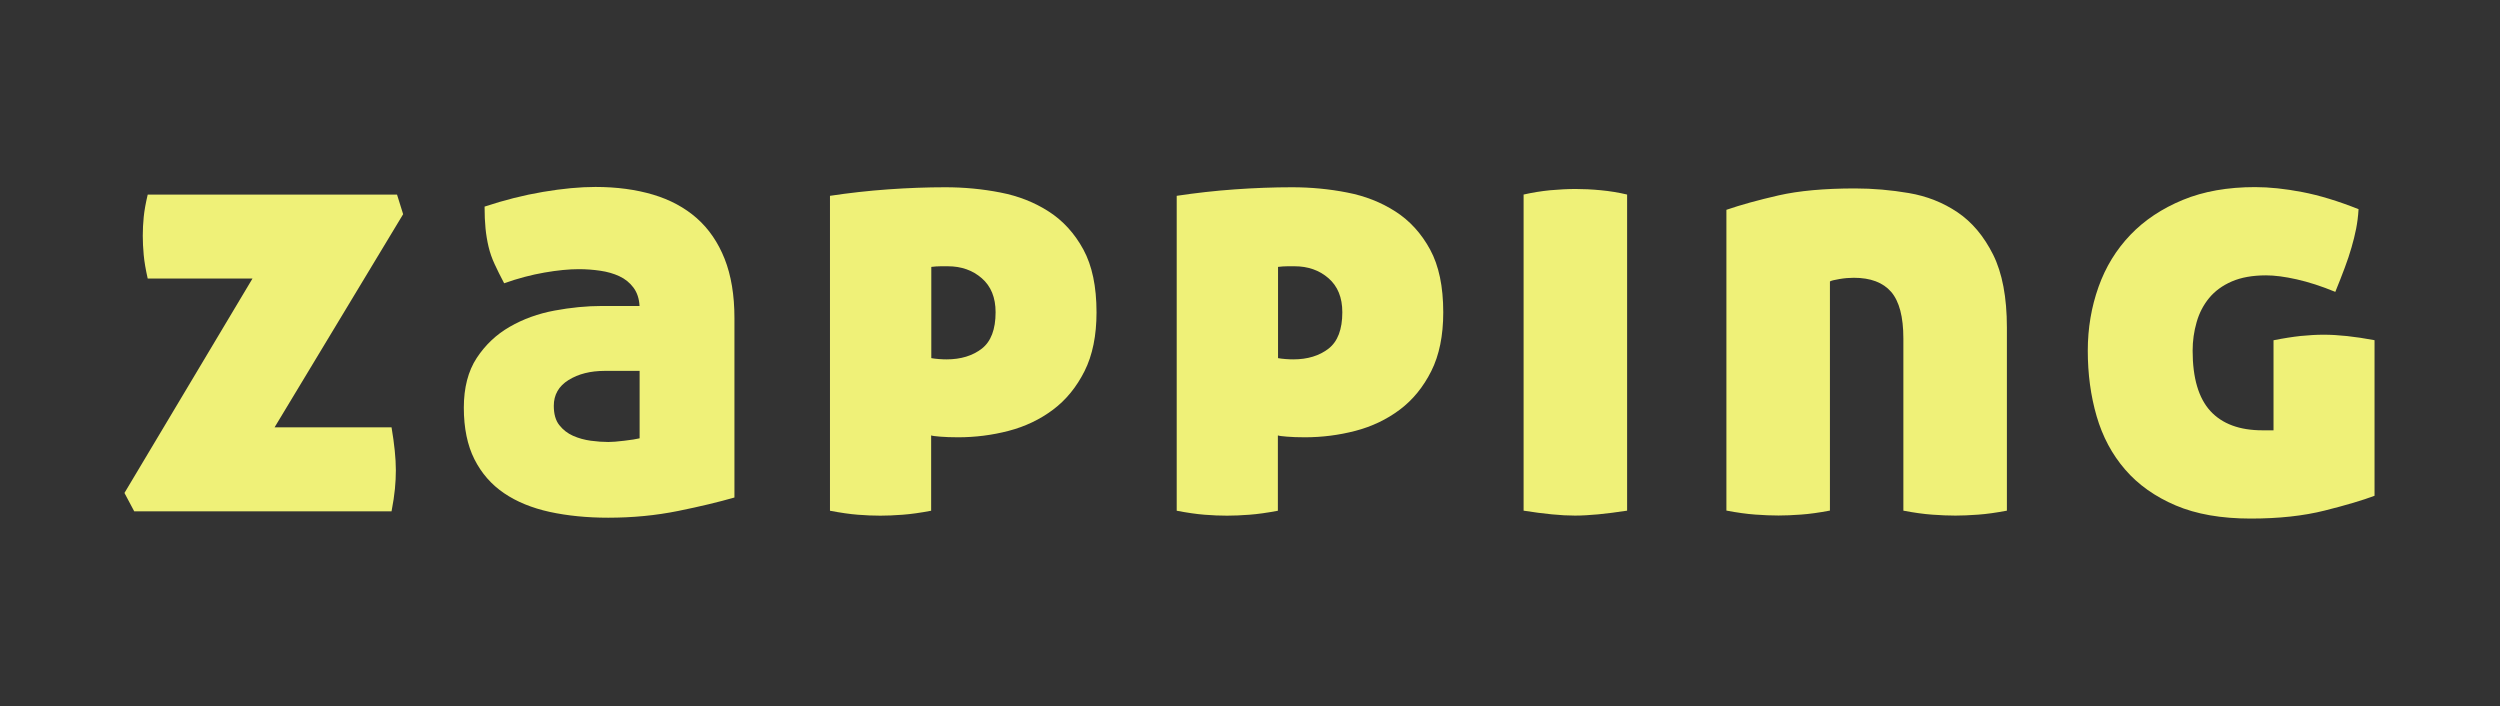 <?xml version="1.0" encoding="UTF-8"?>
<svg width="825px" height="233px" viewBox="0 0 825 233" version="1.1" xmlns="http://www.w3.org/2000/svg" xmlns:xlink="http://www.w3.org/1999/xlink">
    <rect x="0" y="0" width="825" height="233" fill="#333333" stroke="none"/>
    <title>Artboard</title>
    <g id="Artboard" stroke="none" stroke-width="1" fill="none" fill-rule="evenodd">
        <g id="logotipo_rosa_sobre_blanco" transform="translate(41, 61)" fill="#EFF178" fill-rule="nonzero">
            <path d="M49.606,80.023 L88.211,80.023 C89.141,85.553 89.632,90.256 89.632,94.184 C89.632,96.199 89.529,98.266 89.322,100.359 C89.116,102.453 88.754,104.907 88.211,107.75 L3.299,107.75 L0.069,101.677 L42.319,30.926 L7.744,30.926 C7.072,27.954 6.633,25.37 6.426,23.148 C6.219,20.926 6.116,18.807 6.116,16.791 C6.116,14.776 6.219,12.709 6.426,10.615 C6.633,8.522 7.072,6.068 7.744,3.225 L90.02,3.225 L92.036,9.685 L49.606,80.023 Z" id="Path"></path>
            <path d="M112.062,73.538 C112.062,66.948 113.483,61.47 116.3,57.155 C119.142,52.839 122.76,49.403 127.204,46.844 C131.649,44.286 136.559,42.503 141.959,41.495 C147.36,40.488 152.605,39.971 157.722,39.971 L170.048,39.971 C169.919,37.542 169.247,35.526 168.032,33.898 C166.818,32.27 165.267,31.03 163.381,30.151 C161.495,29.273 159.402,28.678 157.102,28.343 C154.802,28.007 152.45,27.826 150.021,27.826 C146.791,27.826 143.019,28.188 138.703,28.937 C134.388,29.686 129.943,30.849 125.37,32.477 C124.155,30.177 123.121,28.11 122.243,26.198 C121.364,24.311 120.692,22.399 120.227,20.435 C119.762,18.471 119.426,16.456 119.22,14.363 C119.013,12.27 118.909,9.892 118.909,7.179 C125.37,5.034 131.804,3.406 138.212,2.321 C144.621,1.236 150.383,0.693 155.5,0.693 C162.502,0.693 168.833,1.546 174.492,3.226 C180.151,4.905 184.958,7.515 188.937,11.004 C192.917,14.518 195.966,18.988 198.136,24.441 C200.281,29.893 201.366,36.405 201.366,43.95 L201.366,103.177 C196.25,104.649 190.048,106.148 182.761,107.621 C175.474,109.094 167.8,109.843 159.712,109.843 C152.709,109.843 146.275,109.197 140.409,107.931 C134.543,106.639 129.53,104.598 125.344,101.755 C121.158,98.913 117.902,95.192 115.55,90.541 C113.25,85.967 112.062,80.282 112.062,73.538 Z M159.763,84.856 C160.978,84.856 162.735,84.726 165.009,84.442 C167.309,84.184 168.988,83.9 170.074,83.641 L170.074,61.393 L158.549,61.393 C153.82,61.393 149.866,62.4 146.61,64.416 C143.38,66.431 141.752,69.274 141.752,72.917 C141.752,75.605 142.347,77.75 143.561,79.274 C144.776,80.825 146.3,82.013 148.109,82.814 C149.918,83.615 151.882,84.158 153.975,84.442 C156.094,84.726 158.006,84.856 159.763,84.856 Z" id="Shape"></path>
            <path d="M232.944,3.613 C239.145,2.683 245.502,1.959 252.04,1.494 C258.578,1.029 264.883,0.796 270.929,0.796 C277.131,0.796 283.204,1.365 289.121,2.528 C295.038,3.665 300.362,5.758 305.09,8.807 C309.793,11.83 313.618,16.016 316.512,21.34 C319.406,26.663 320.853,33.562 320.853,42.064 C320.853,49.738 319.535,56.224 316.9,61.47 C314.264,66.716 310.801,70.979 306.486,74.209 C302.17,77.439 297.287,79.765 291.834,81.186 C286.382,82.607 280.826,83.305 275.167,83.305 C272.867,83.305 270.929,83.228 269.301,83.098 C267.673,82.969 266.666,82.84 266.278,82.685 L266.278,107.543 C262.764,108.215 259.637,108.655 256.872,108.861 C254.107,109.068 251.652,109.171 249.482,109.171 C247.182,109.171 244.727,109.068 242.091,108.861 C239.456,108.655 236.406,108.215 232.892,107.543 L232.892,3.613 L232.944,3.613 Z M266.304,57.18 C266.976,57.31 267.828,57.413 268.836,57.49 C269.844,57.568 270.697,57.594 271.369,57.594 C276.072,57.594 279.948,56.405 282.997,54.054 C286.02,51.702 287.545,47.697 287.545,42.038 C287.545,37.18 286.02,33.459 282.997,30.823 C279.973,28.187 276.227,26.869 271.782,26.869 C271.239,26.869 270.464,26.869 269.456,26.869 C268.449,26.869 267.389,26.947 266.33,27.076 L266.33,57.18 L266.304,57.18 Z" id="Shape"></path>
            <path d="M347.365,3.613 C353.567,2.683 359.924,1.959 366.461,1.494 C372.999,1.029 379.304,0.796 385.351,0.796 C391.552,0.796 397.625,1.365 403.542,2.528 C409.46,3.665 414.783,5.758 419.512,8.807 C424.215,11.83 428.039,16.016 430.933,21.34 C433.827,26.663 435.274,33.562 435.274,42.064 C435.274,49.738 433.957,56.224 431.321,61.47 C428.685,66.716 425.222,70.979 420.907,74.209 C416.592,77.439 411.708,79.765 406.255,81.186 C400.803,82.607 395.247,83.305 389.588,83.305 C387.289,83.305 385.351,83.228 383.723,83.098 C382.095,82.969 381.087,82.84 380.699,82.685 L380.699,107.543 C377.185,108.215 374.058,108.655 371.293,108.861 C368.528,109.068 366.074,109.171 363.903,109.171 C361.603,109.171 359.148,109.068 356.513,108.861 C353.877,108.655 350.828,108.215 347.313,107.543 L347.313,3.613 L347.365,3.613 Z M380.725,57.18 C381.397,57.31 382.25,57.413 383.257,57.49 C384.265,57.568 385.118,57.594 385.79,57.594 C390.493,57.594 394.369,56.405 397.418,54.054 C400.441,51.702 401.966,47.697 401.966,42.038 C401.966,37.18 400.441,33.459 397.418,30.823 C394.395,28.187 390.648,26.869 386.203,26.869 C385.661,26.869 384.885,26.869 383.878,26.869 C382.87,26.869 381.81,26.947 380.751,27.076 L380.751,57.18 L380.725,57.18 Z" id="Shape"></path>
            <path d="M495.948,107.518 C492.434,108.06 489.281,108.448 486.439,108.732 C483.596,108.991 481.038,109.146 478.764,109.146 C476.465,109.146 473.906,109.016 471.09,108.732 C468.247,108.448 465.146,108.06 461.787,107.518 L461.787,3.2 C464.759,2.528 467.679,2.063 470.573,1.778 C473.467,1.52 476.258,1.365 478.971,1.365 C481.529,1.365 484.294,1.494 487.266,1.778 C490.237,2.063 493.132,2.528 495.948,3.2 L495.948,107.518 Z" id="Path"></path>
            <path d="M571.144,1.184 C577.061,1.184 583.004,1.701 588.922,2.709 C594.839,3.716 600.214,5.835 604.995,9.065 C609.775,12.295 613.677,16.947 616.726,23.019 C619.75,29.092 621.274,37.102 621.274,47.077 L621.274,107.518 C617.76,108.189 614.607,108.629 611.765,108.835 C608.922,109.042 606.442,109.146 604.297,109.146 C601.997,109.146 599.439,109.042 596.622,108.835 C593.78,108.629 590.627,108.189 587.113,107.518 L587.113,50.694 C587.113,43.562 585.769,38.446 583.082,35.319 C580.395,32.218 576.286,30.668 570.756,30.668 C569.283,30.668 567.681,30.797 566.001,31.081 C564.322,31.366 563.262,31.624 562.875,31.883 L562.875,107.492 C559.36,108.164 556.208,108.603 553.365,108.81 C550.523,109.016 548.042,109.12 545.898,109.12 C543.598,109.12 541.04,109.016 538.223,108.81 C535.38,108.603 532.228,108.164 528.714,107.492 L528.714,8.238 C533.417,6.611 539.153,5.034 545.898,3.484 C552.59,1.959 561.014,1.184 571.144,1.184 Z" id="Path"></path>
            <path d="M701.716,110.127 C692,110.127 683.757,108.68 676.961,105.786 C670.165,102.892 664.583,98.938 660.294,93.951 C655.978,88.964 652.852,83.098 650.888,76.354 C648.924,69.61 647.968,62.4 647.968,54.725 C647.968,47.309 649.156,40.306 651.508,33.691 C653.859,27.076 657.374,21.365 662.025,16.507 C666.676,11.649 672.439,7.825 679.312,4.982 C686.186,2.14 694.145,0.745 703.163,0.745 C707.892,0.745 713.06,1.287 718.719,2.373 C724.378,3.458 730.58,5.344 737.324,8.032 C737.195,10.331 736.911,12.476 736.523,14.492 C736.11,16.507 735.619,18.575 734.998,20.668 C734.404,22.761 733.655,24.983 732.776,27.334 C731.898,29.686 730.864,32.348 729.649,35.319 C725.076,33.433 720.812,32.063 716.91,31.185 C713.008,30.306 709.623,29.867 706.807,29.867 C702.362,29.867 698.589,30.539 695.488,31.882 C692.388,33.226 689.907,35.061 688.021,37.335 C686.134,39.635 684.739,42.296 683.886,45.319 C683.007,48.343 682.568,51.495 682.568,54.725 C682.568,63.744 684.532,70.385 688.434,74.648 C692.336,78.886 698.072,81.005 705.618,81.005 L709.261,81.005 L709.261,51.289 C712.621,50.617 715.618,50.152 718.254,49.867 C720.89,49.609 723.396,49.454 725.825,49.454 C730.528,49.454 736.135,50.048 742.596,51.263 L742.596,102.608 C738.694,104.081 733.216,105.709 726.213,107.466 C719.158,109.249 711.019,110.127 701.716,110.127 Z" id="Path"></path>
        </g>
    </g>
</svg>